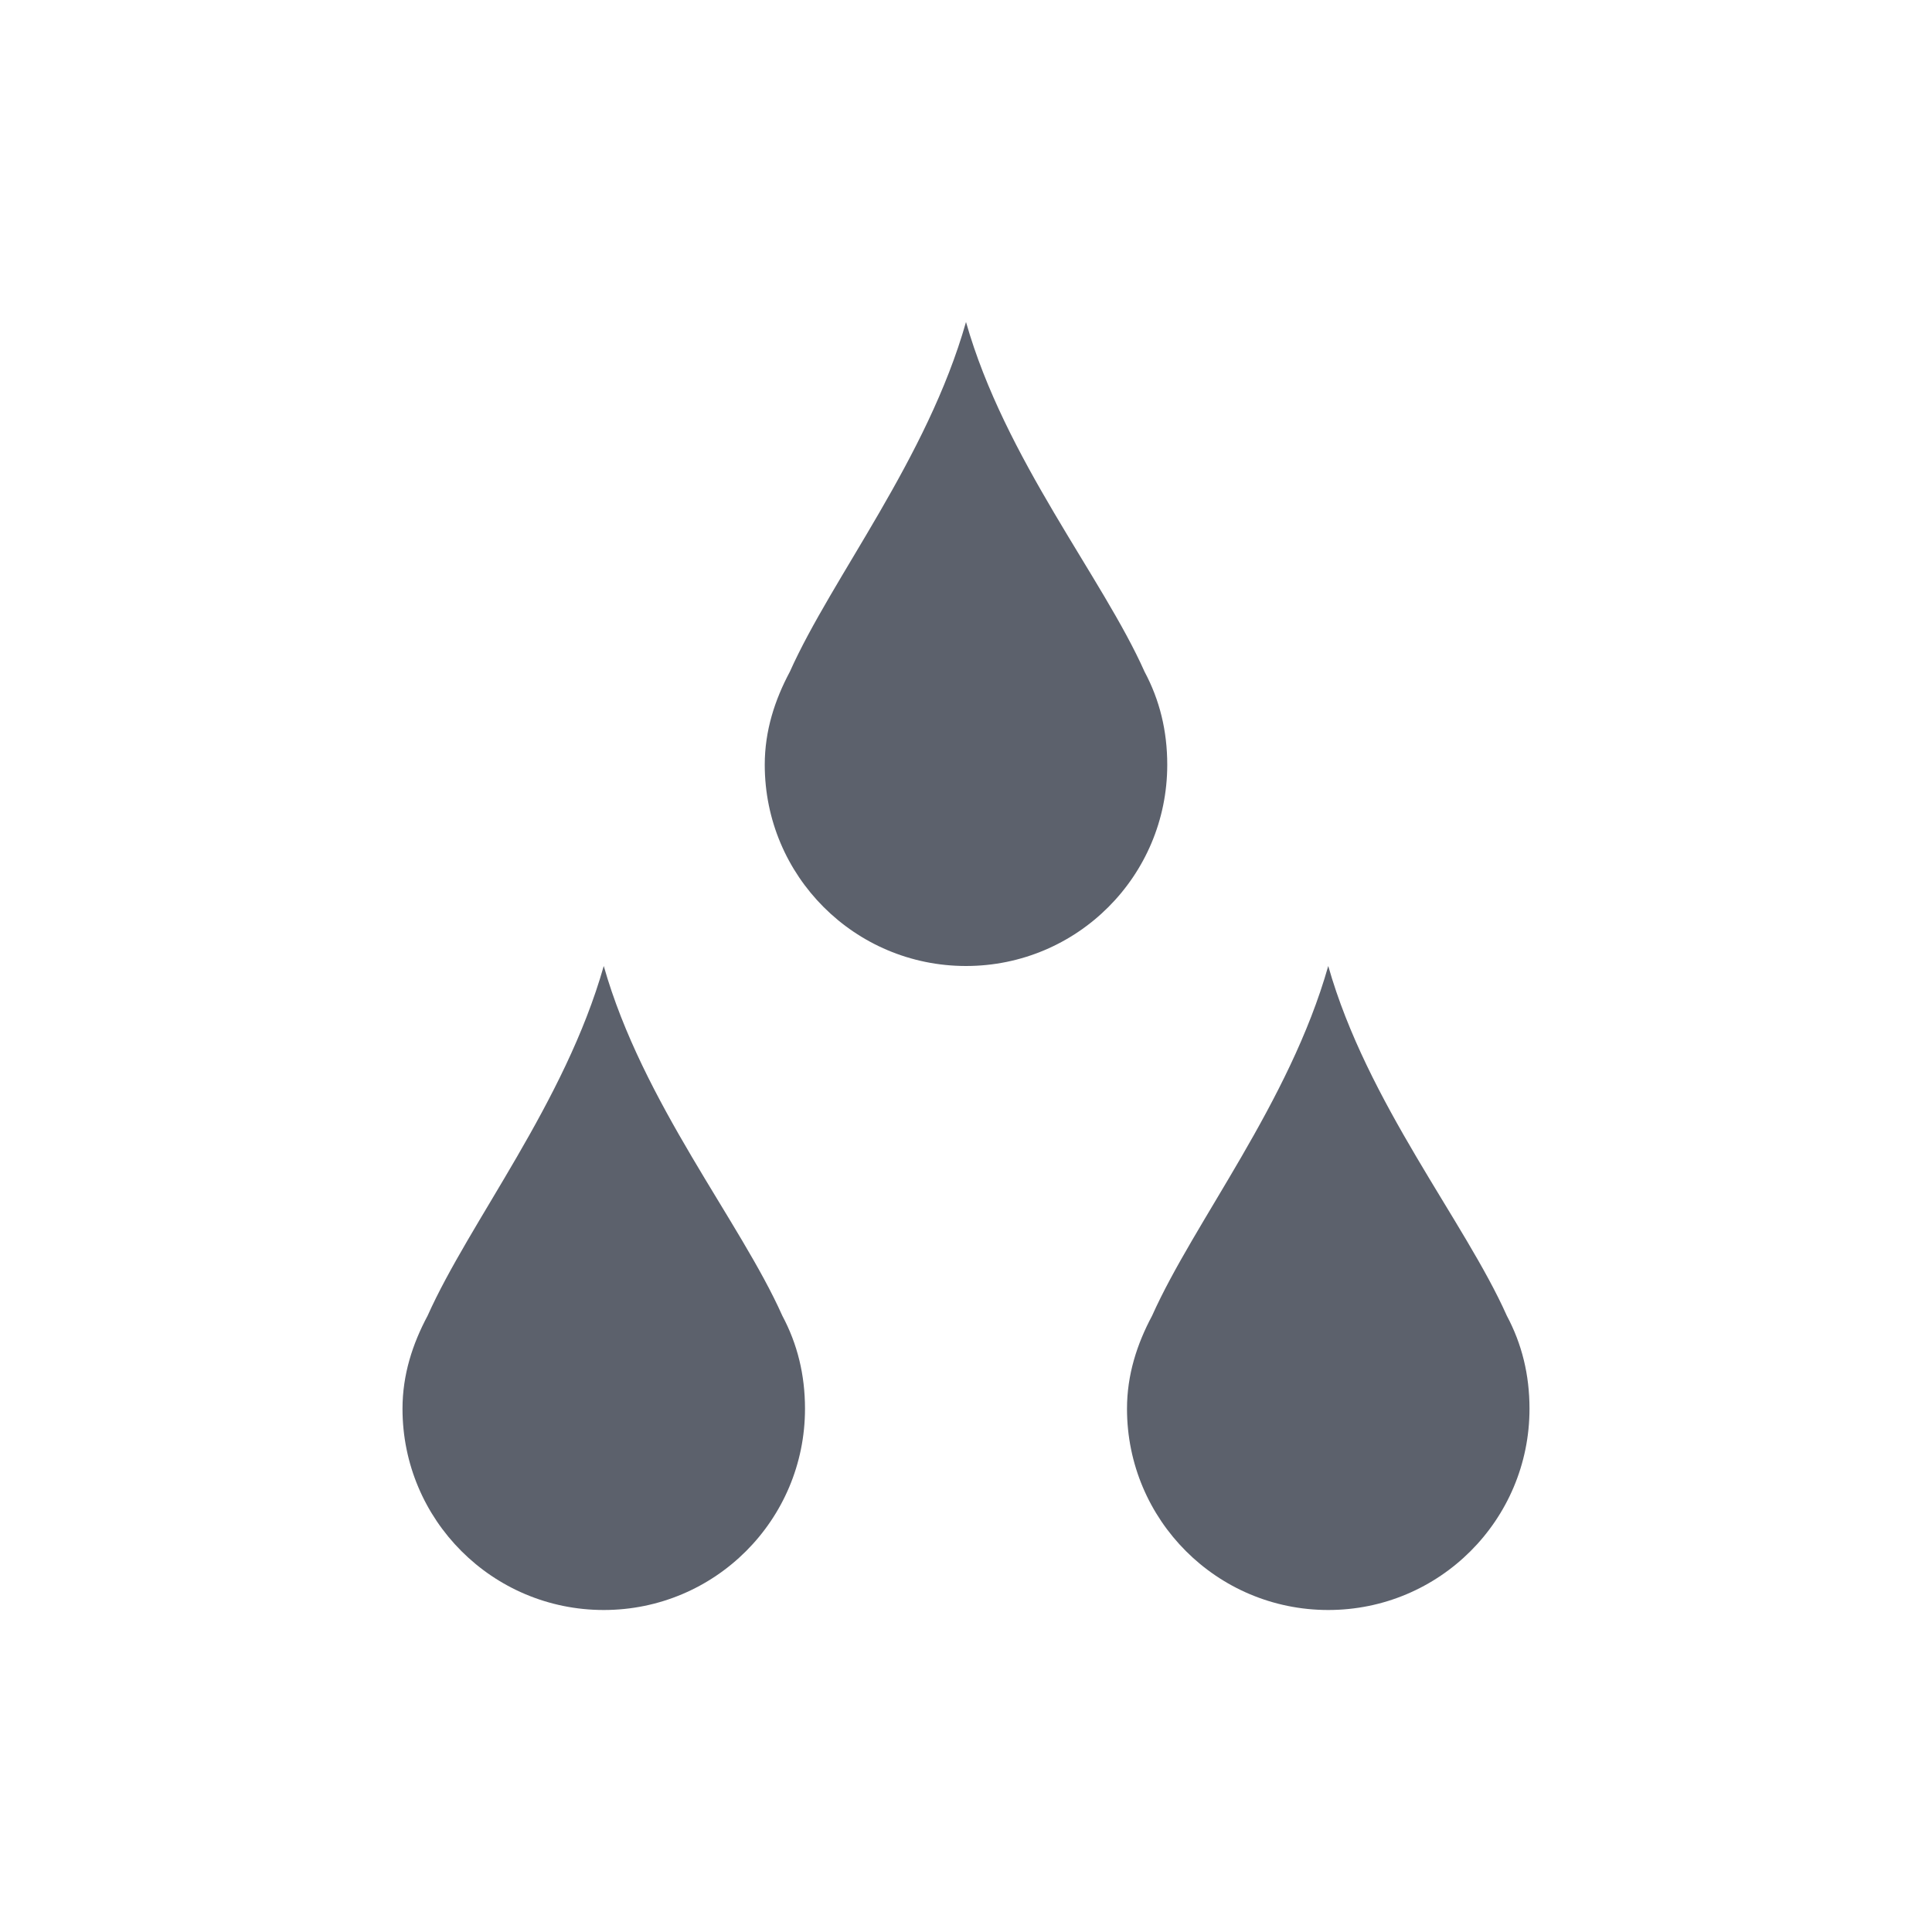 <svg xmlns="http://www.w3.org/2000/svg" width="12pt" height="12pt" version="1.1" viewBox="0 0 12 12">
 <g>
  <path style="fill:rgb(36.078%,38.039%,42.353%)" d="M 6 2 C 5.758 2.852 5.168 3.586 4.906 4.172 C 4.812 4.348 4.75 4.539 4.75 4.75 C 4.75 5.441 5.309 6 6 6 C 6.691 6 7.25 5.441 7.25 4.75 C 7.25 4.539 7.203 4.348 7.109 4.172 C 6.848 3.586 6.242 2.852 6 2 Z M 3.75 6 C 3.508 6.852 2.918 7.586 2.656 8.172 C 2.562 8.348 2.5 8.539 2.5 8.75 C 2.5 9.441 3.059 10 3.75 10 C 4.441 10 5 9.441 5 8.75 C 5 8.539 4.953 8.348 4.859 8.172 C 4.598 7.586 3.992 6.852 3.75 6 Z M 8.25 6 C 8.008 6.852 7.418 7.586 7.156 8.172 C 7.062 8.348 7 8.539 7 8.75 C 7 9.441 7.559 10 8.25 10 C 8.941 10 9.5 9.441 9.5 8.75 C 9.5 8.539 9.453 8.348 9.359 8.172 C 9.098 7.586 8.492 6.852 8.25 6 Z M 8.25 6"/>
 </g>
</svg>
